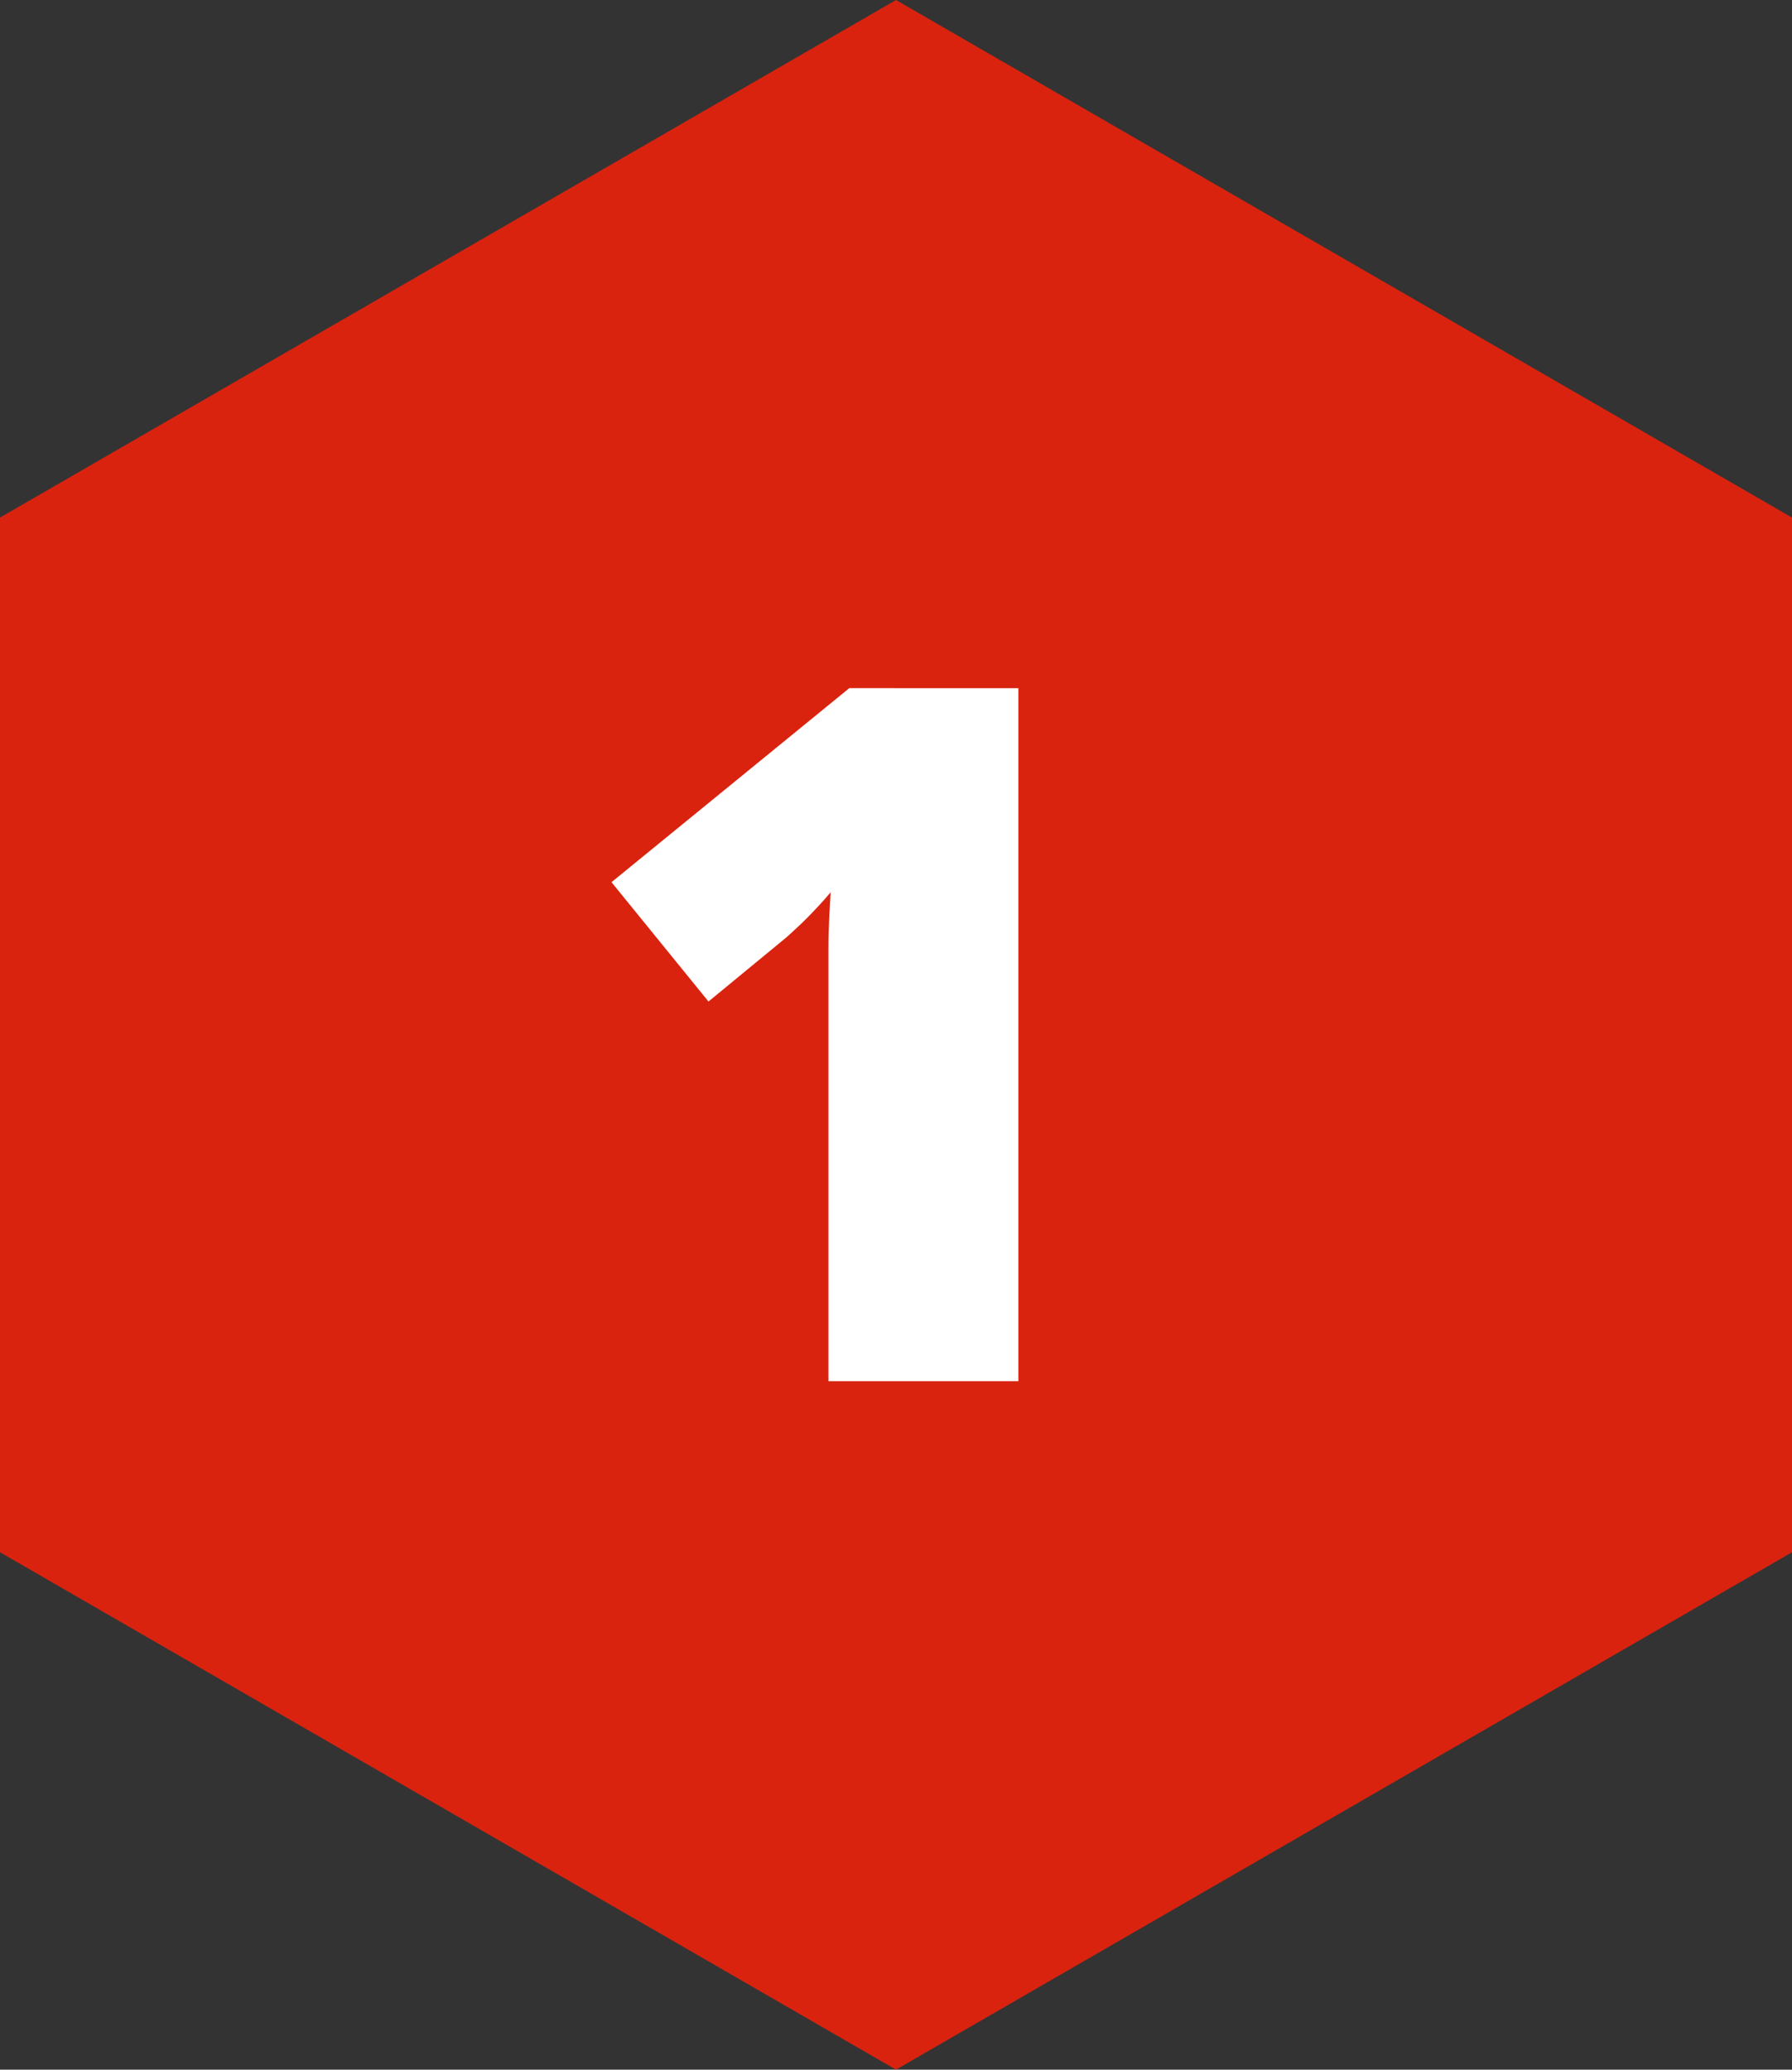 <svg xmlns="http://www.w3.org/2000/svg" viewBox="0 0 110.86 128"><rect x="0" y="0" width="110.86" height="128" fill="#333333" stroke="none"/><title>ico-pr</title><g id="Layer_2" data-name="Layer 2"><g id="Layer_1-2" data-name="Layer 1"><polygon points="110.86 32.01 110.86 96 55.43 128 0 96 0 32.01 55.43 0 110.86 32.01" style="fill:#d9230f"/><path d="M63,85.42H51.25V62.08c0-1,0-2.2,0-3.47s.08-2.41.14-3.43c-.51.61-1,1.12-1.42,1.55s-.87.83-1.28,1.21l-4.86,4-6-7.38,14.71-12H63Z" style="fill:#fff"/></g></g></svg>